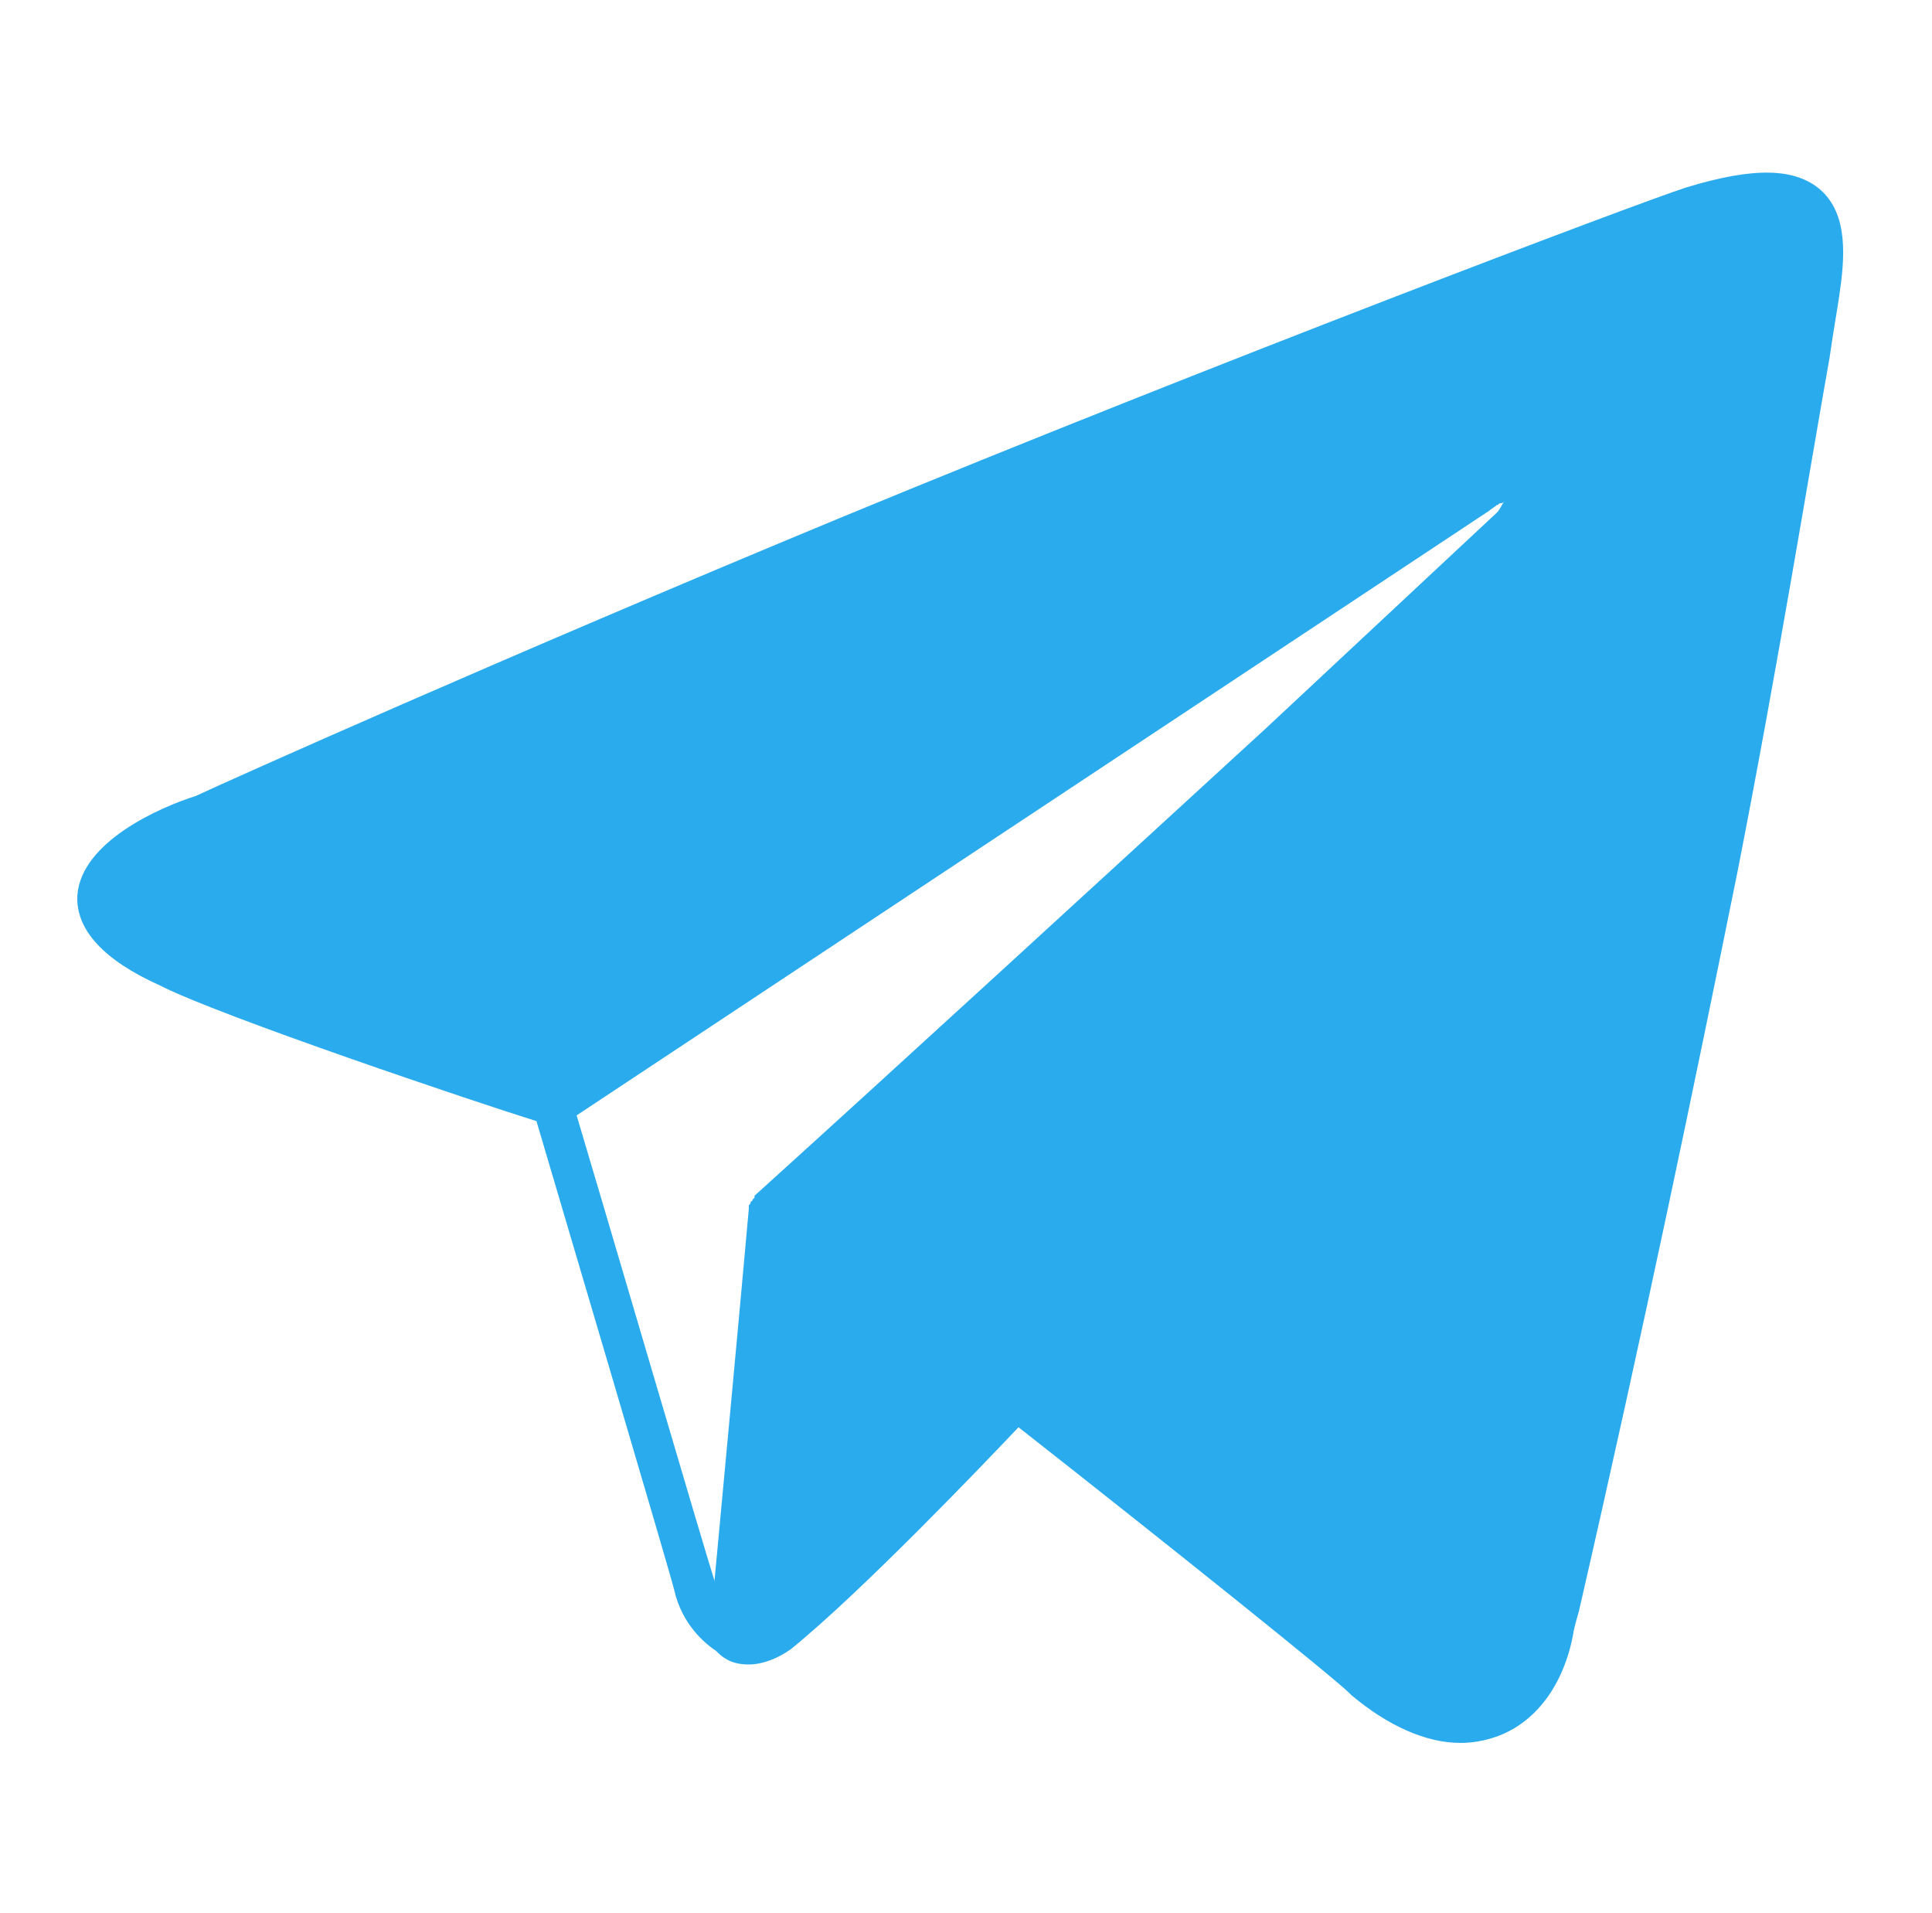 <?xml version="1.0" encoding="UTF-8"?> <svg xmlns="http://www.w3.org/2000/svg" width="101" height="100" viewBox="0 0 101 100" fill="none"><path d="M95.145 9.9C93.845 8.8 91.745 8.7 88.145 9.8C85.645 10.6 63.445 19 43.845 27.1C26.245 34.4 11.945 40.8 10.245 41.6C8.345 42.2 4.245 44 4.045 46.8C3.945 48.6 5.445 50.2 8.345 51.5C11.445 53.1 25.145 57.7 28.045 58.6C29.045 62 34.945 81.9 35.245 83.1C35.645 84.9 36.845 85.9 37.445 86.3C37.545 86.4 37.745 86.6 37.945 86.7C38.245 86.9 38.645 87 39.145 87C39.845 87 40.645 86.7 41.345 86.2C45.045 83.2 51.445 76.5 53.245 74.6C61.145 80.8 69.745 87.7 70.545 88.5L70.645 88.6C72.545 90.2 74.545 91.1 76.345 91.1C76.945 91.1 77.545 91 78.145 90.8C80.245 90.1 81.745 88.1 82.245 85.4C82.245 85.3 82.345 84.9 82.545 84.2C85.945 69.4 88.645 56.4 90.845 45.5C92.945 34.8 94.645 24.3 95.645 18.7C95.845 17.3 96.045 16.2 96.145 15.5C96.445 13.5 96.645 11.2 95.145 9.9ZM30.145 58.3L77.845 26.7C77.945 26.6 78.145 26.5 78.245 26.4C78.345 26.4 78.345 26.3 78.445 26.3C78.545 26.3 78.545 26.3 78.645 26.2C78.545 26.3 78.445 26.6 78.245 26.8L66.145 38.1C57.745 45.8 46.745 55.9 39.445 62.5C39.445 62.5 39.445 62.5 39.445 62.6L39.345 62.7C39.345 62.7 39.345 62.8 39.245 62.8C39.245 62.9 39.245 62.9 39.145 63V63.1C39.145 63.1 39.145 63.1 39.145 63.2C38.645 68.8 37.745 78.4 37.345 82.7C37.345 82.7 37.345 82.7 37.345 82.6C36.945 81.4 31.345 62.3 30.145 58.3Z" fill="#2AABEE"></path></svg> 